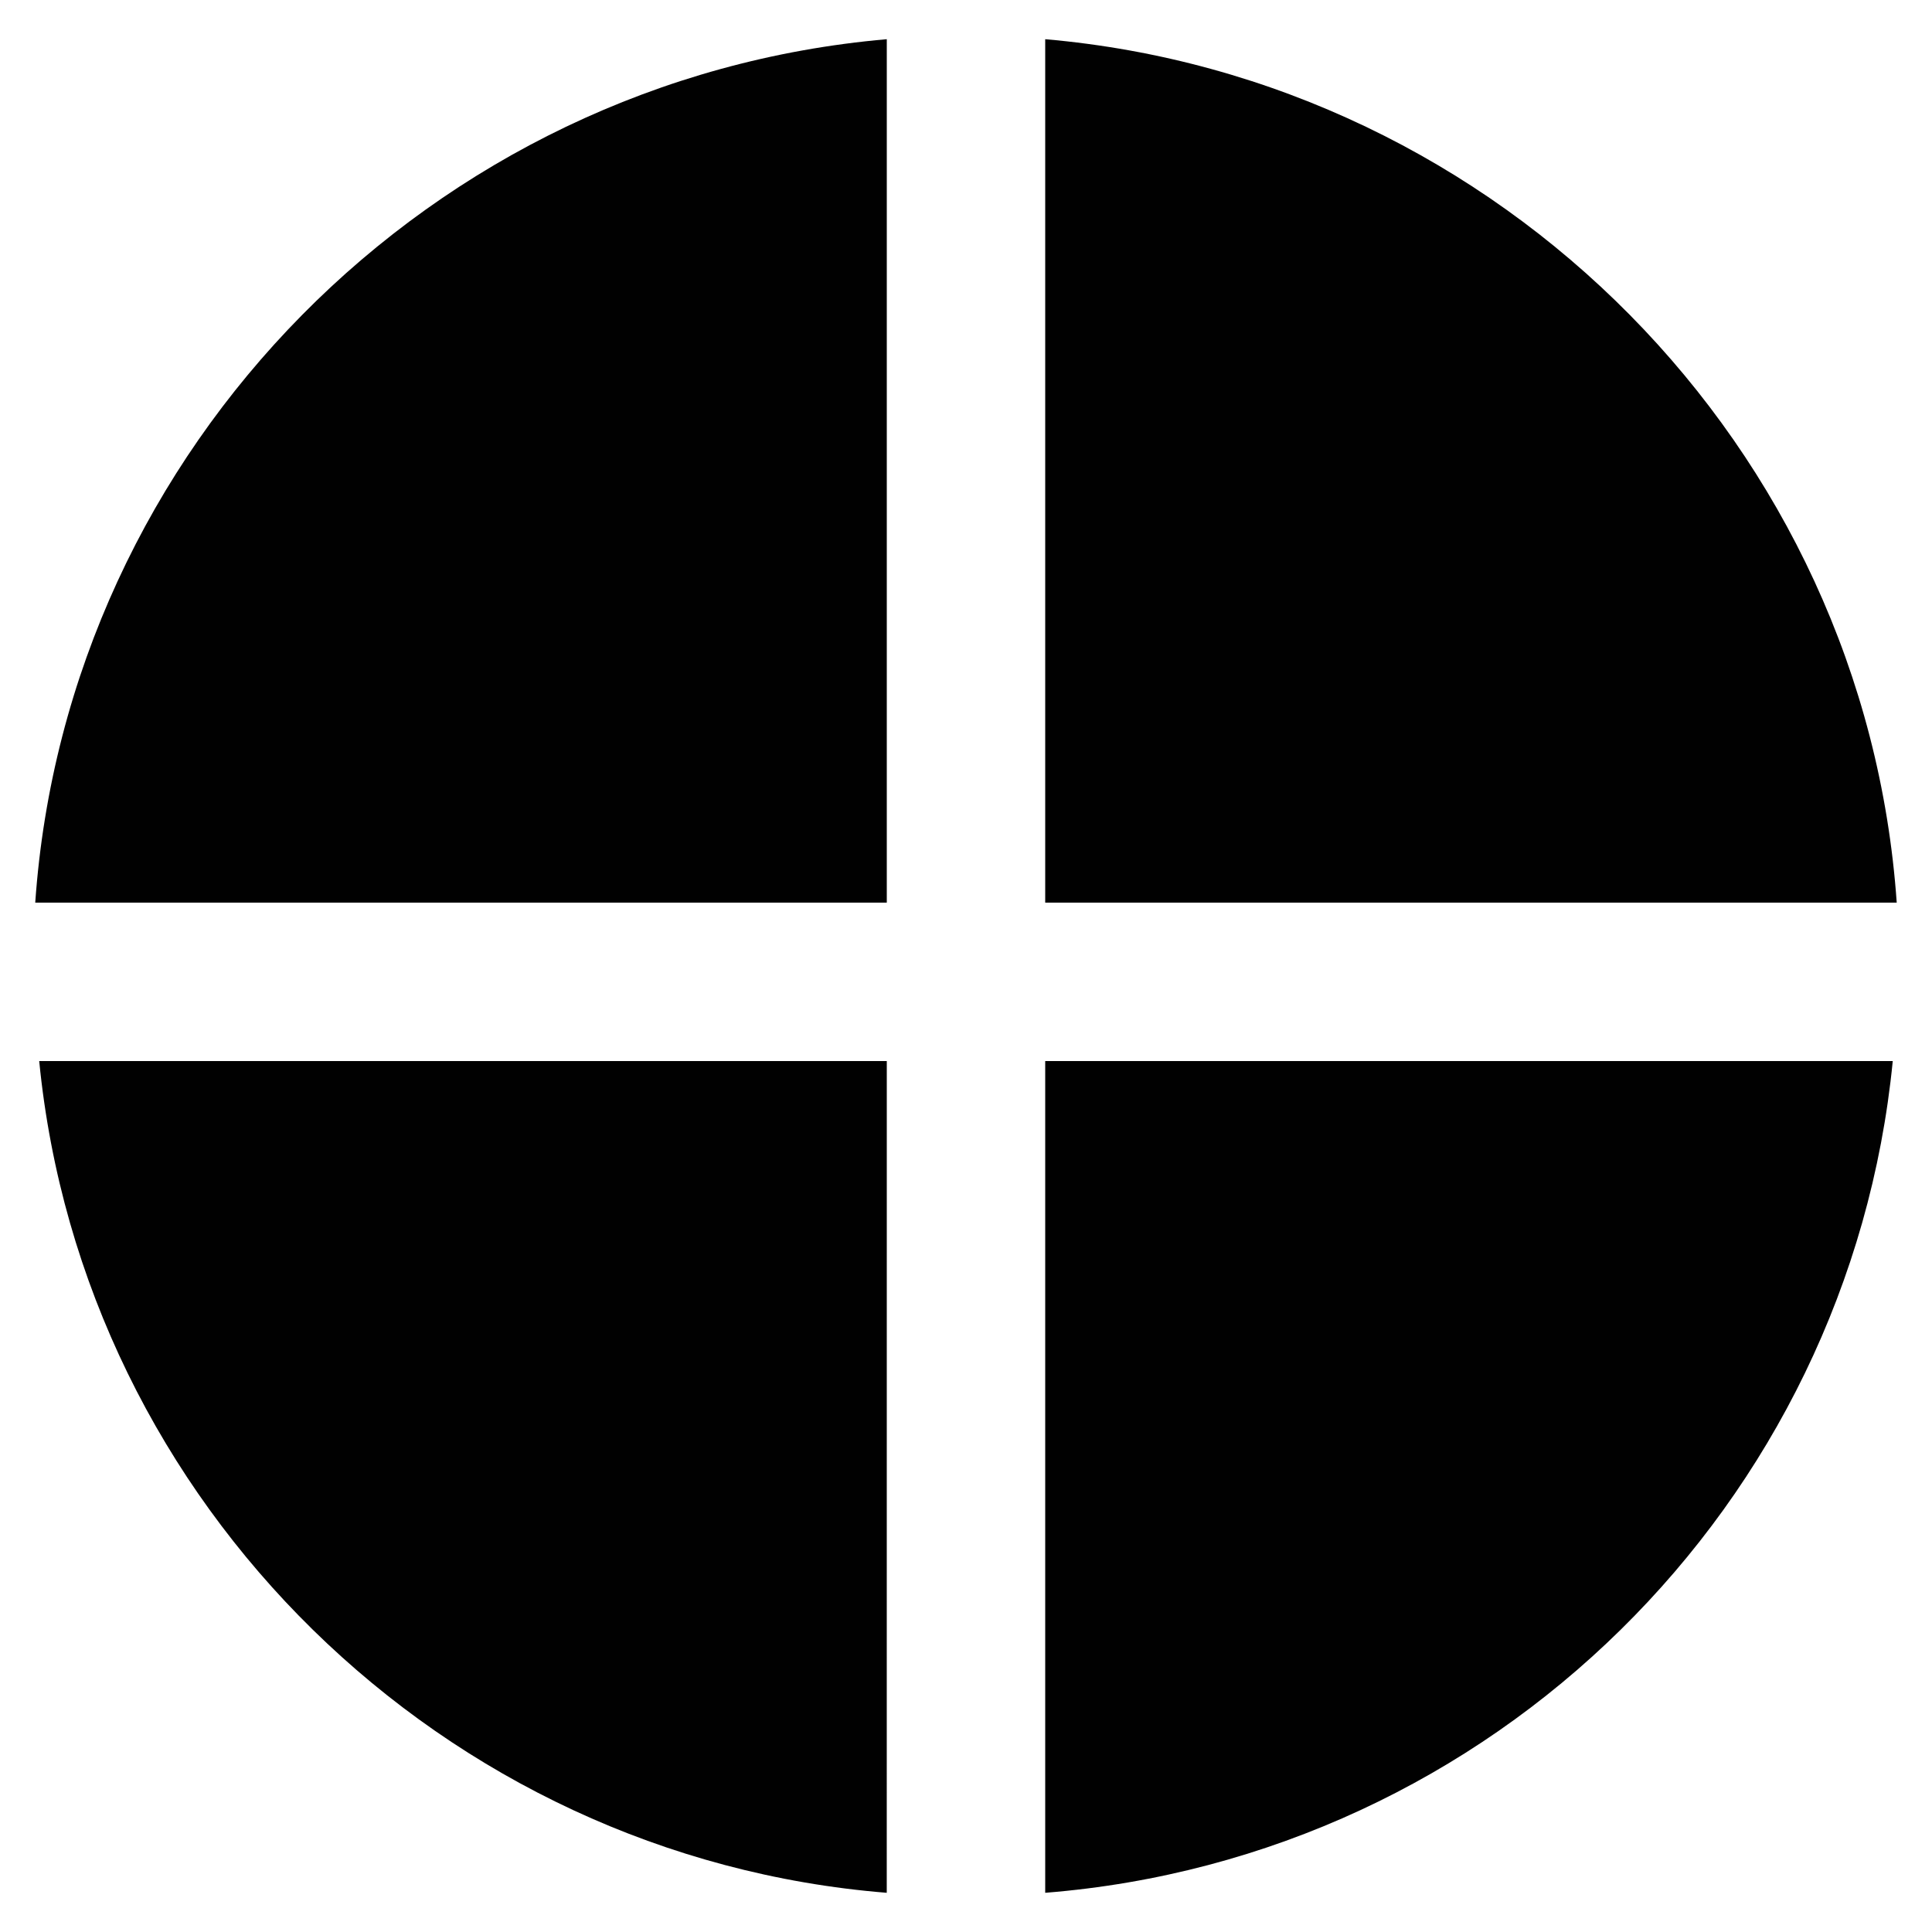 <?xml version="1.0" encoding="UTF-8"?>
<!-- Uploaded to: SVG Repo, www.svgrepo.com, Generator: SVG Repo Mixer Tools -->
<svg width="800px" height="800px" version="1.1" viewBox="144 144 512 512" xmlns="http://www.w3.org/2000/svg">
 <g fill="#010101">
  <path d="m420.99 383.2h225.66c-8.398-120.7-104.96-218.32-225.66-228.81z"/>
  <path d="m379.01 383.2v-228.81c-120.71 10.496-217.27 108.11-225.67 228.81z"/>
  <path d="m420.99 425.19v220.42c118.61-9.445 213.07-102.86 224.61-220.42z"/>
  <path d="m379.01 425.19h-224.62c11.547 117.55 107.06 210.97 224.61 220.42z"/>
 </g>
</svg>